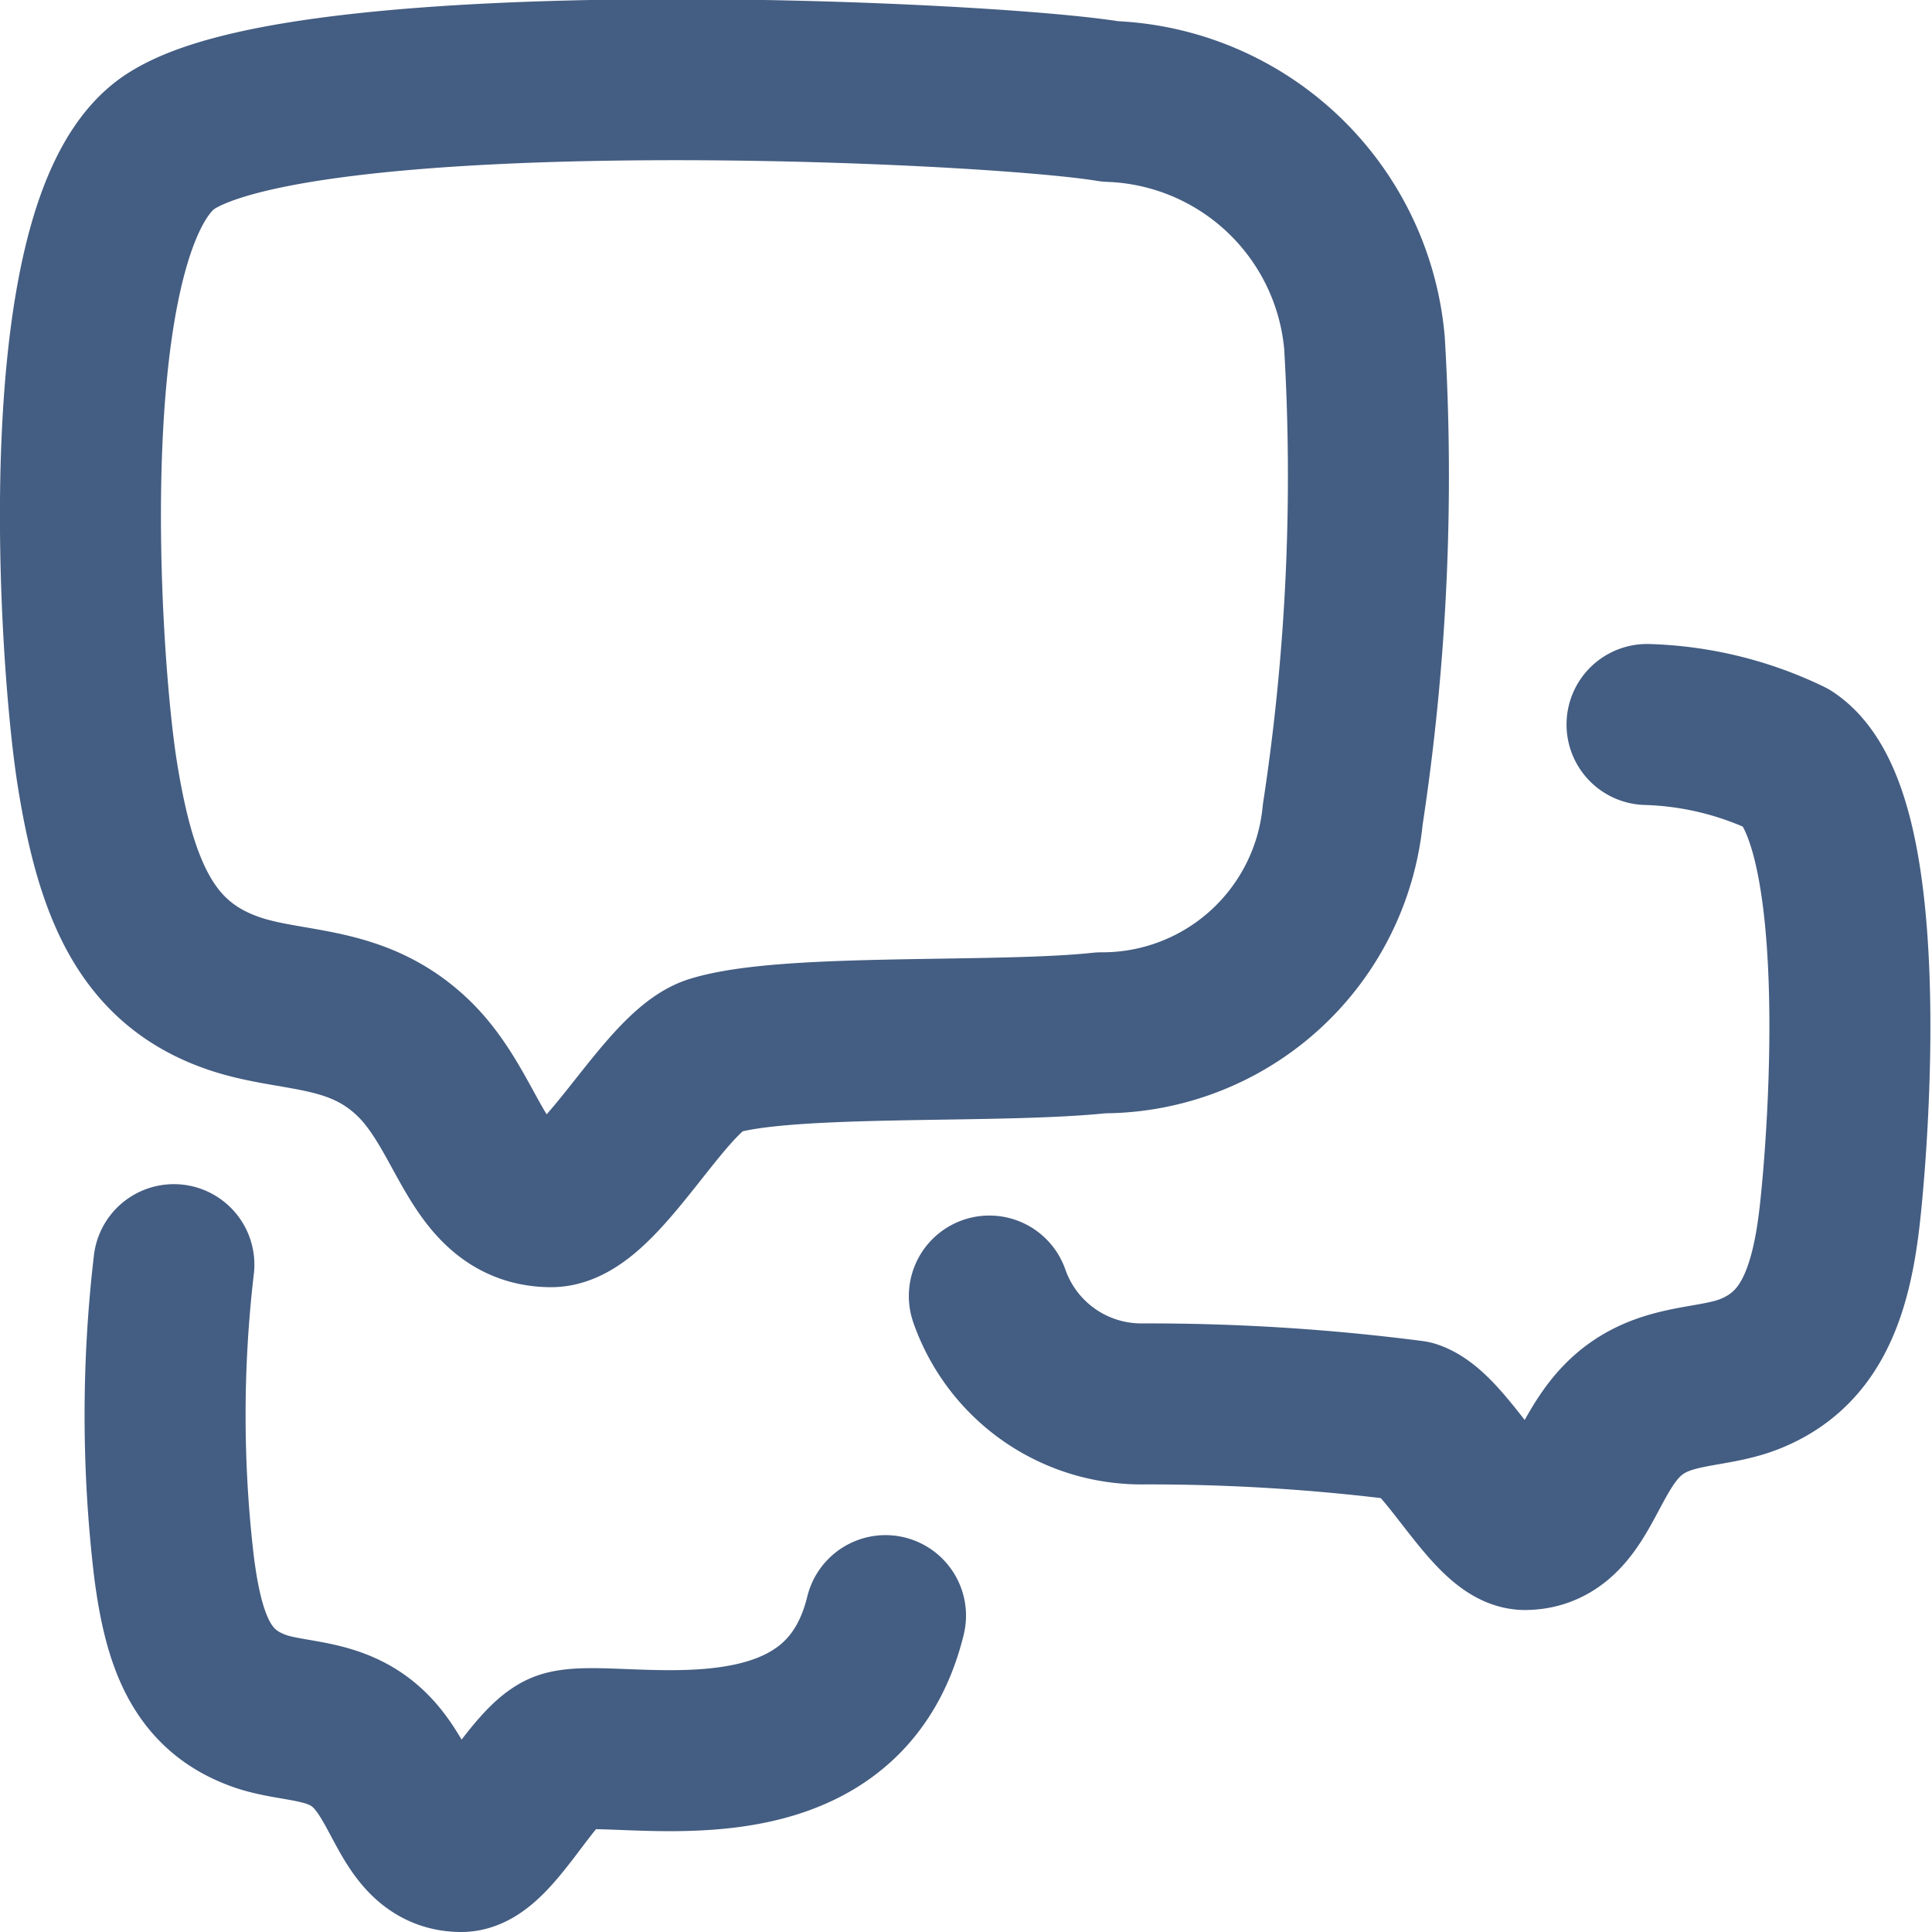 <svg xmlns="http://www.w3.org/2000/svg" width="24" height="24" viewBox="0 0 24 24"><defs><style>.cls-1{fill:#d93644;fill-opacity:0;}.cls-2{fill:none;stroke:#445d82;stroke-linecap:round;stroke-linejoin:round;stroke-width:2px;}</style></defs><g id="_24_Comment_Comunity" data-name="24_Comment Comunity"><rect id="Container" class="cls-1" width="24" height="24"/><path class="cls-2" d="M2.13,1.75C3.87.64,12.22,1,13.79,1.26a3.29,3.29,0,0,1,3.16,3,27.9,27.9,0,0,1-.27,5.86,3,3,0,0,1-3,2.71c-1.3.14-3.92,0-4.83.29-.6.21-1.4,1.86-2,1.87-.93,0-1-1.17-1.73-1.86s-1.55-.53-2.3-.82c-1-.38-1.38-1.26-1.61-2.69S.62,2.7,2.13,1.75Z"/><path class="cls-2" d="M5,7Z"/><path class="cls-2" d="M9,7Z"/><path class="cls-2" d="M13,7Z"/><path class="cls-2" d="M12.29,16.1a2,2,0,0,0,1.9,1.34,25.55,25.55,0,0,1,3.35.21c.42.15,1,1.34,1.4,1.35.64,0,.72-.84,1.2-1.34s1.08-.39,1.59-.59c.71-.28,1-.91,1.12-1.94s.41-5-.63-5.7A4.33,4.33,0,0,0,20.46,9"/><path class="cls-2" d="M11,20.07c-.57,2.33-3.41,1.48-4,1.69C6.62,21.9,6.11,23,5.73,23c-.6,0-.67-.77-1.11-1.23s-1-.35-1.46-.54c-.65-.26-.88-.83-1-1.78a16.06,16.06,0,0,1,0-3.74"/></g></svg>